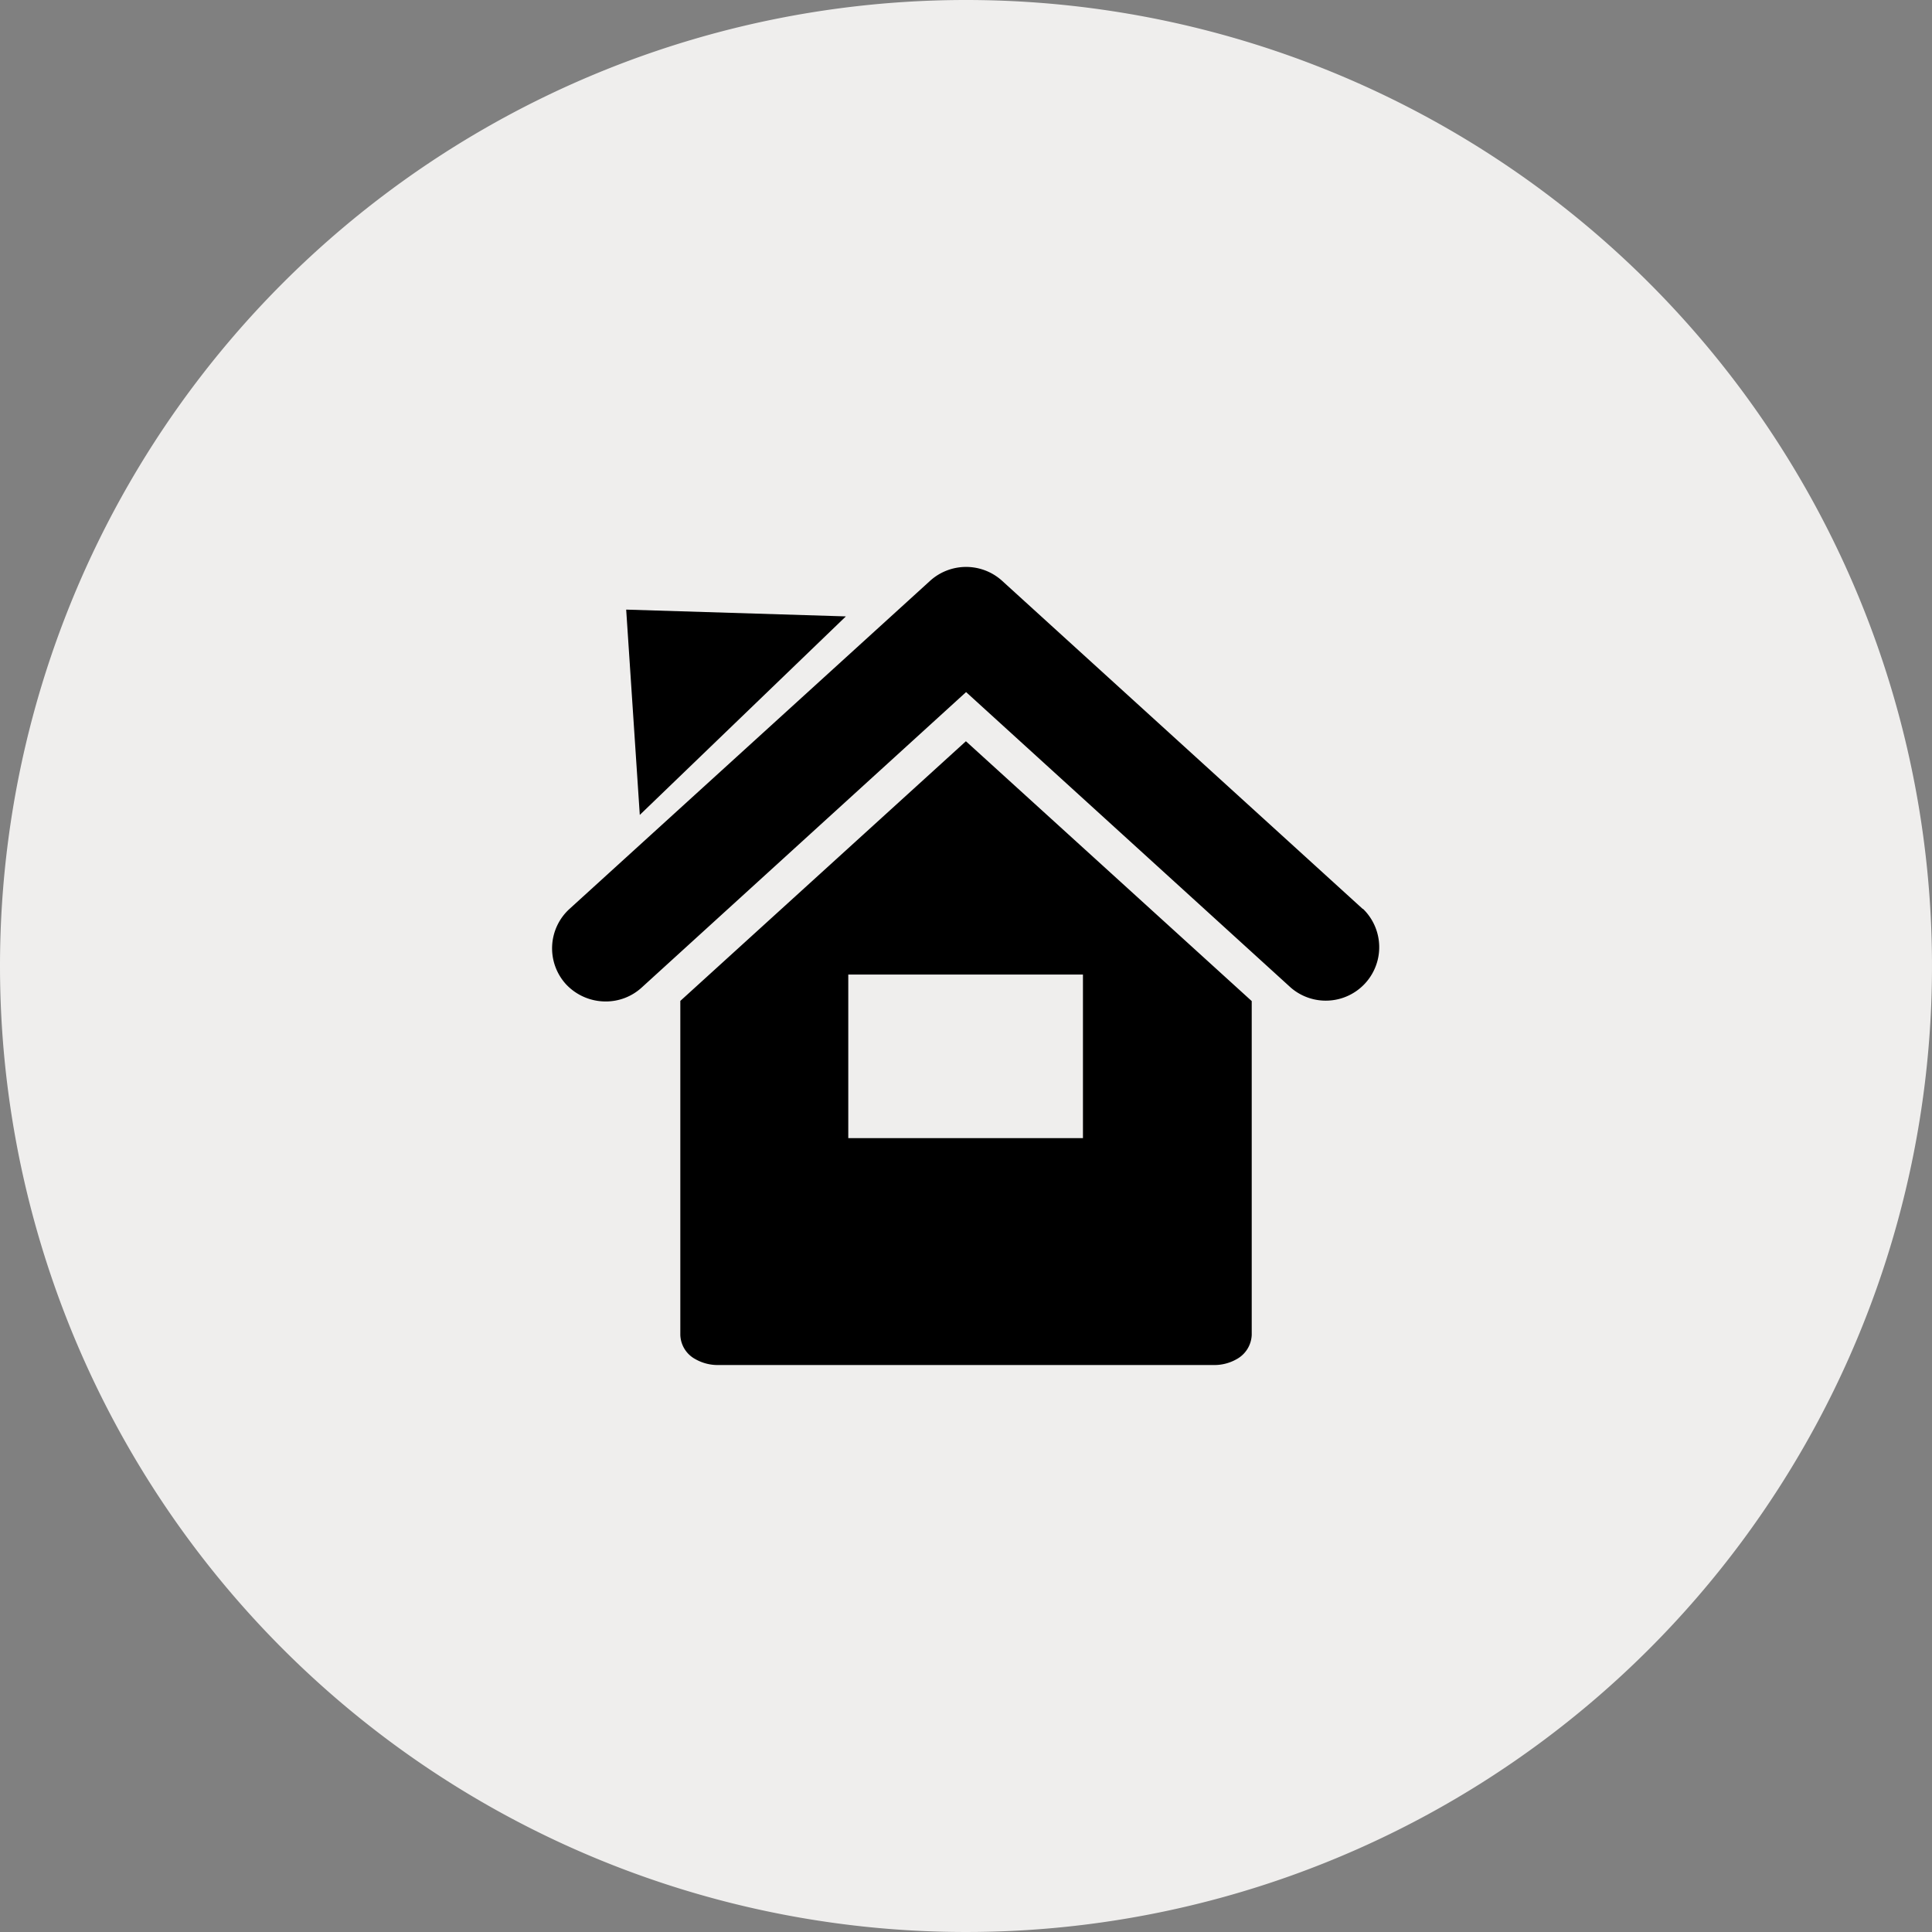 <svg xmlns="http://www.w3.org/2000/svg" width="45" height="45" viewBox="0 0 45 45"><rect x="0" y="0" width="45" height="45" fill="#808080" stroke="none"/><g transform="translate(-141 -507)"><path d="M22.5,0A22.5,22.5,0,1,1,0,22.5,22.5,22.5,0,0,1,22.5,0" transform="translate(141 507)" fill="#efeeed" fill-rule="evenodd"/><path d="M48.61,38.918l-8.4-7.643a1.249,1.249,0,0,0-1.679,0l-8.4,7.643a1.242,1.242,0,0,0-.079,1.754,1.265,1.265,0,0,0,.921.4,1.237,1.237,0,0,0,.842-.325l7.555-6.881,7.56,6.881a1.245,1.245,0,0,0,1.684-1.833m-15.9,2.145v7.778a.664.664,0,0,0,.354.568,1.048,1.048,0,0,0,.53.135H45.139a1.048,1.048,0,0,0,.53-.135.674.674,0,0,0,.354-.568V41.063l-6.657-6.052Zm3.912-.614h5.466v3.81H36.626Zm-5.173-8.5,5.117.158-4.8,4.624Z" transform="translate(124.132 489.254)"/><rect width="45" height="45" transform="translate(141 507)" fill="none"/></g></svg>